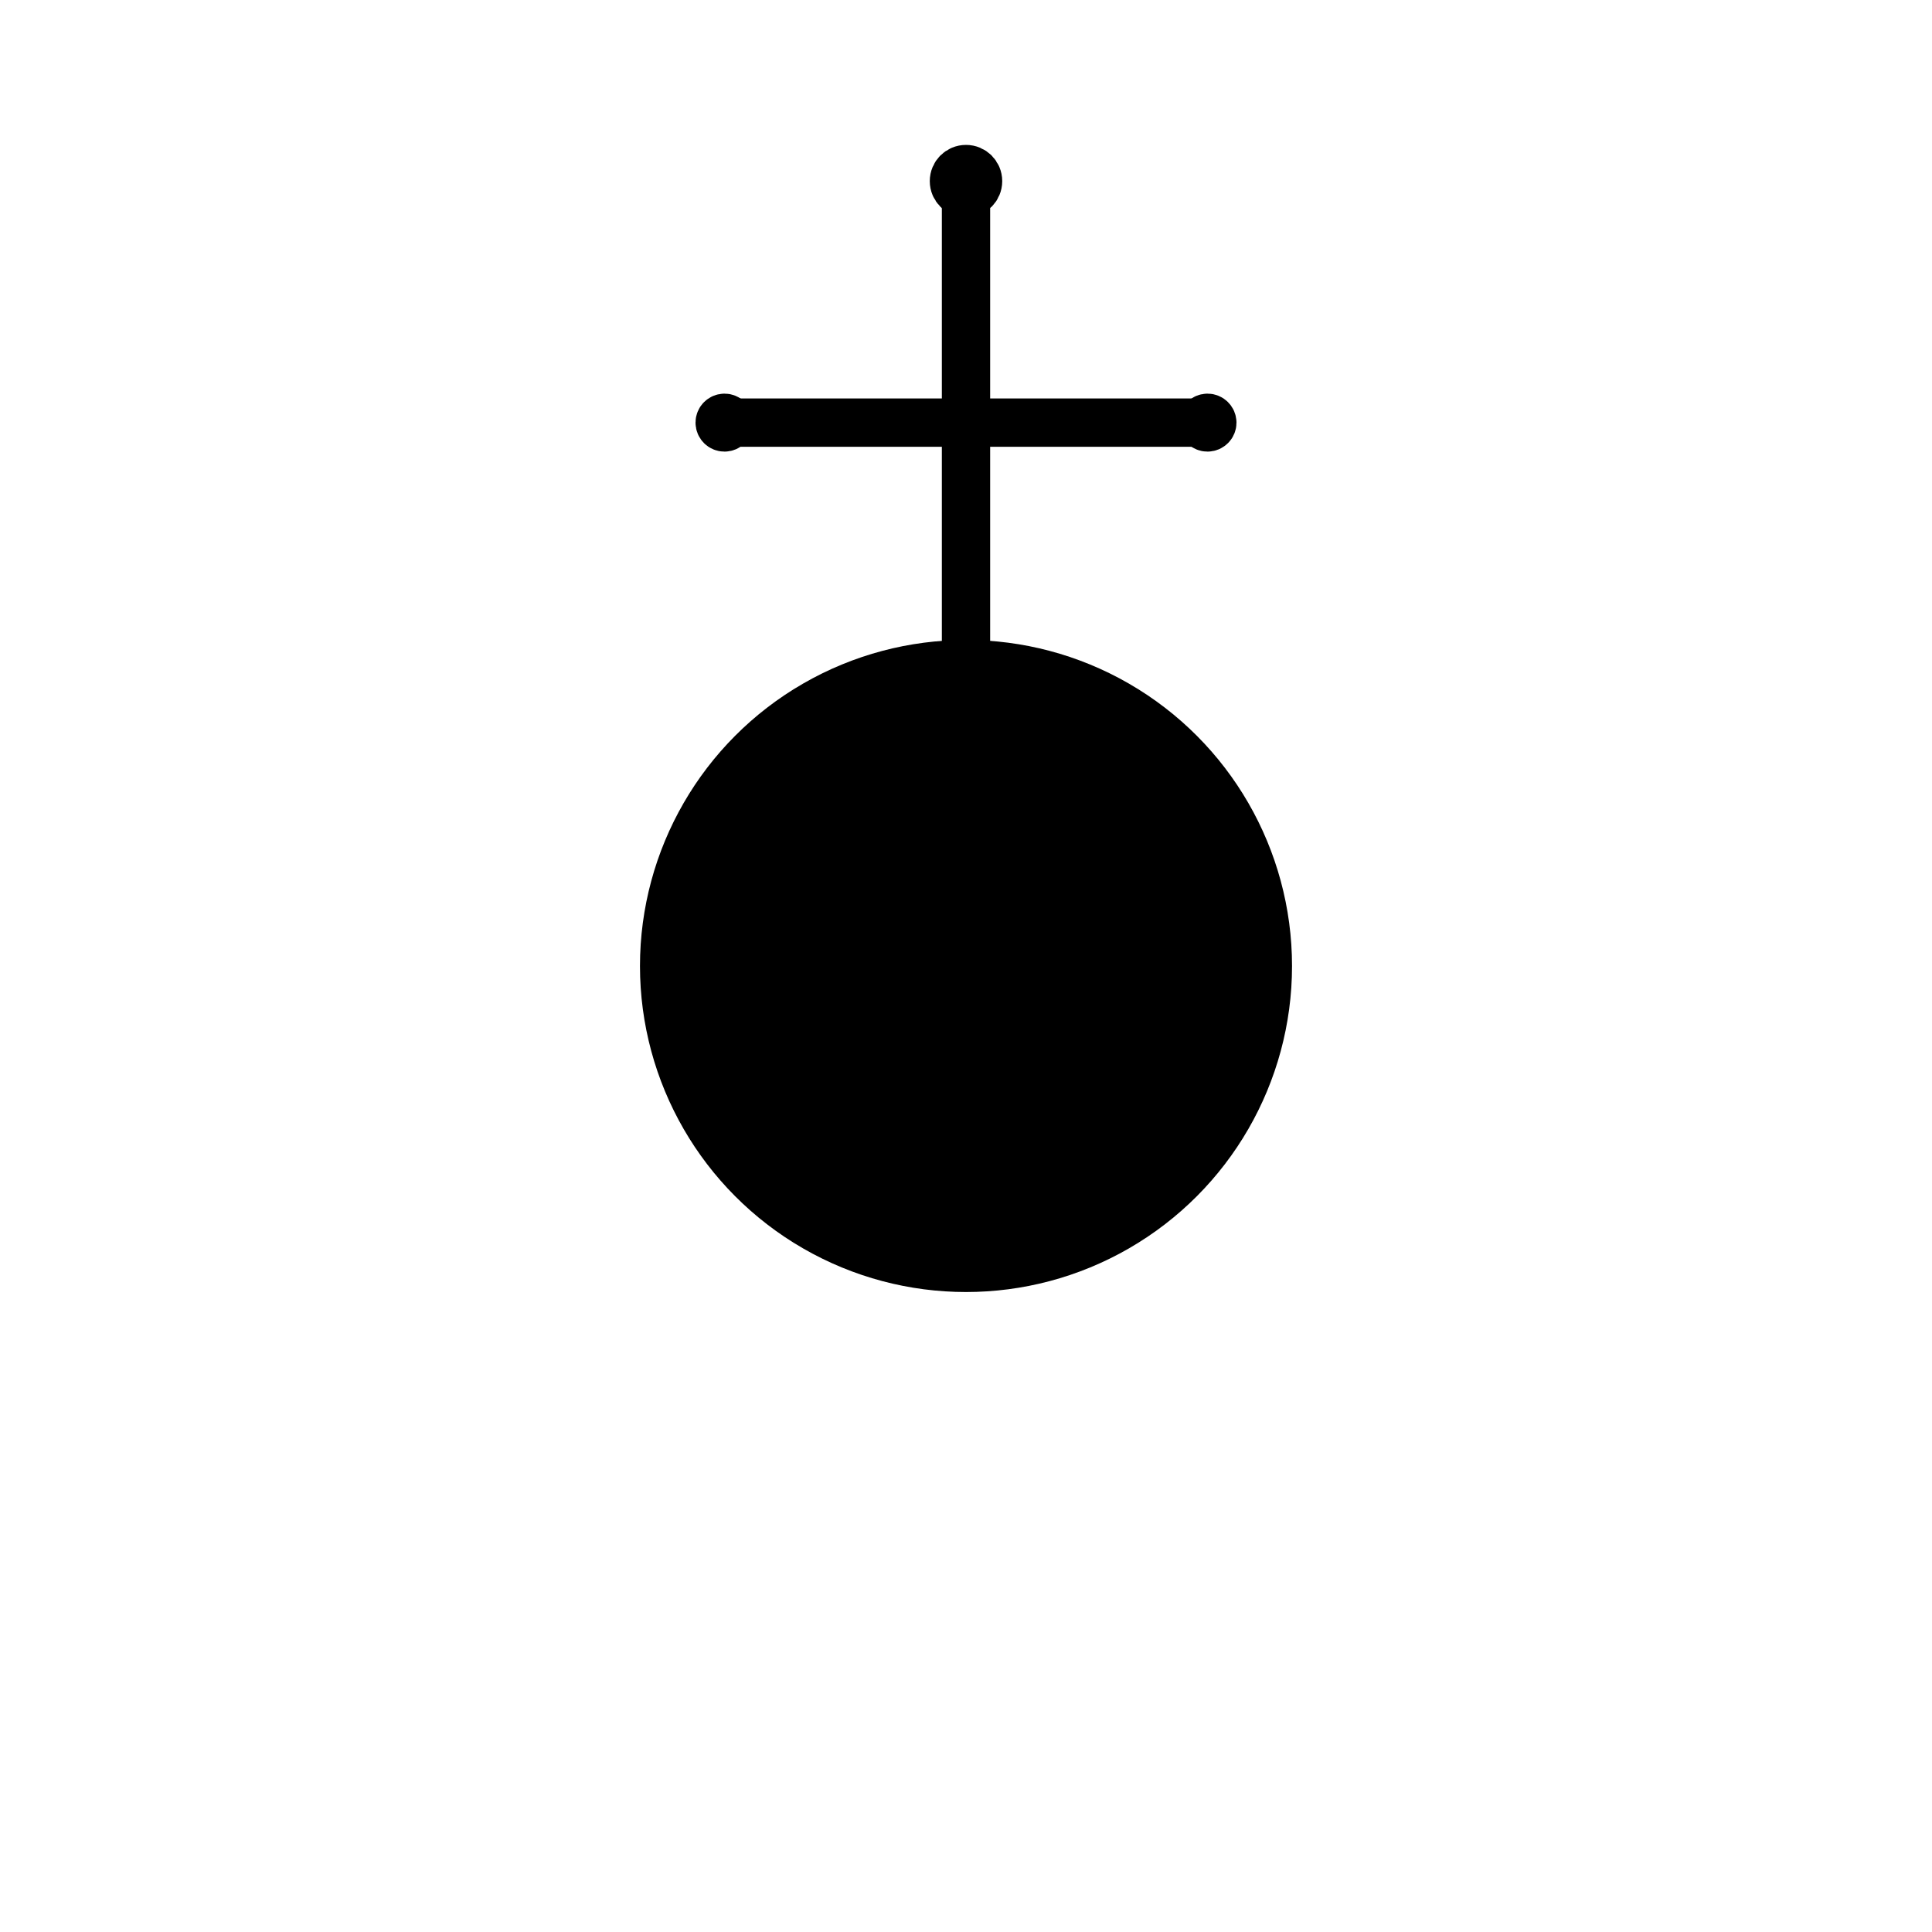 <svg xmlns="http://www.w3.org/2000/svg" width="800" height="800">
<g fill="none"
   transform="matrix(1,0,0,-1,400,400)"
   stroke-width="10"
   stroke-linejoin="round"
   stroke-linecap="round">

<!--              -->
<!-- SIGNATUR L10 -->
<!-- ============ -->

<!-- KIRCHE        -->

<g id="kirche">

<circle cx="0" cy="0" r="125"
  stroke-width="20" stroke="black" fill="black"  />

<line x1="0" y1="0" x2="0" y2="325"
  stroke-width="20" stroke="black"/>

<line x1="-100" y1="225" x2="100" y2="225"
  stroke-width="20" stroke="black"/>

<circle cx="0" cy="325" r="5"
  stroke-width="20" stroke="black"/>

<circle cx="-100" cy="225" r="2"
  stroke-width="20" stroke="black"/>

<circle cx="100" cy="225" r="2"
  stroke-width="20" stroke="black"/>



</g>

<!-- ENDE KIRCHE -->

</g>

</svg>